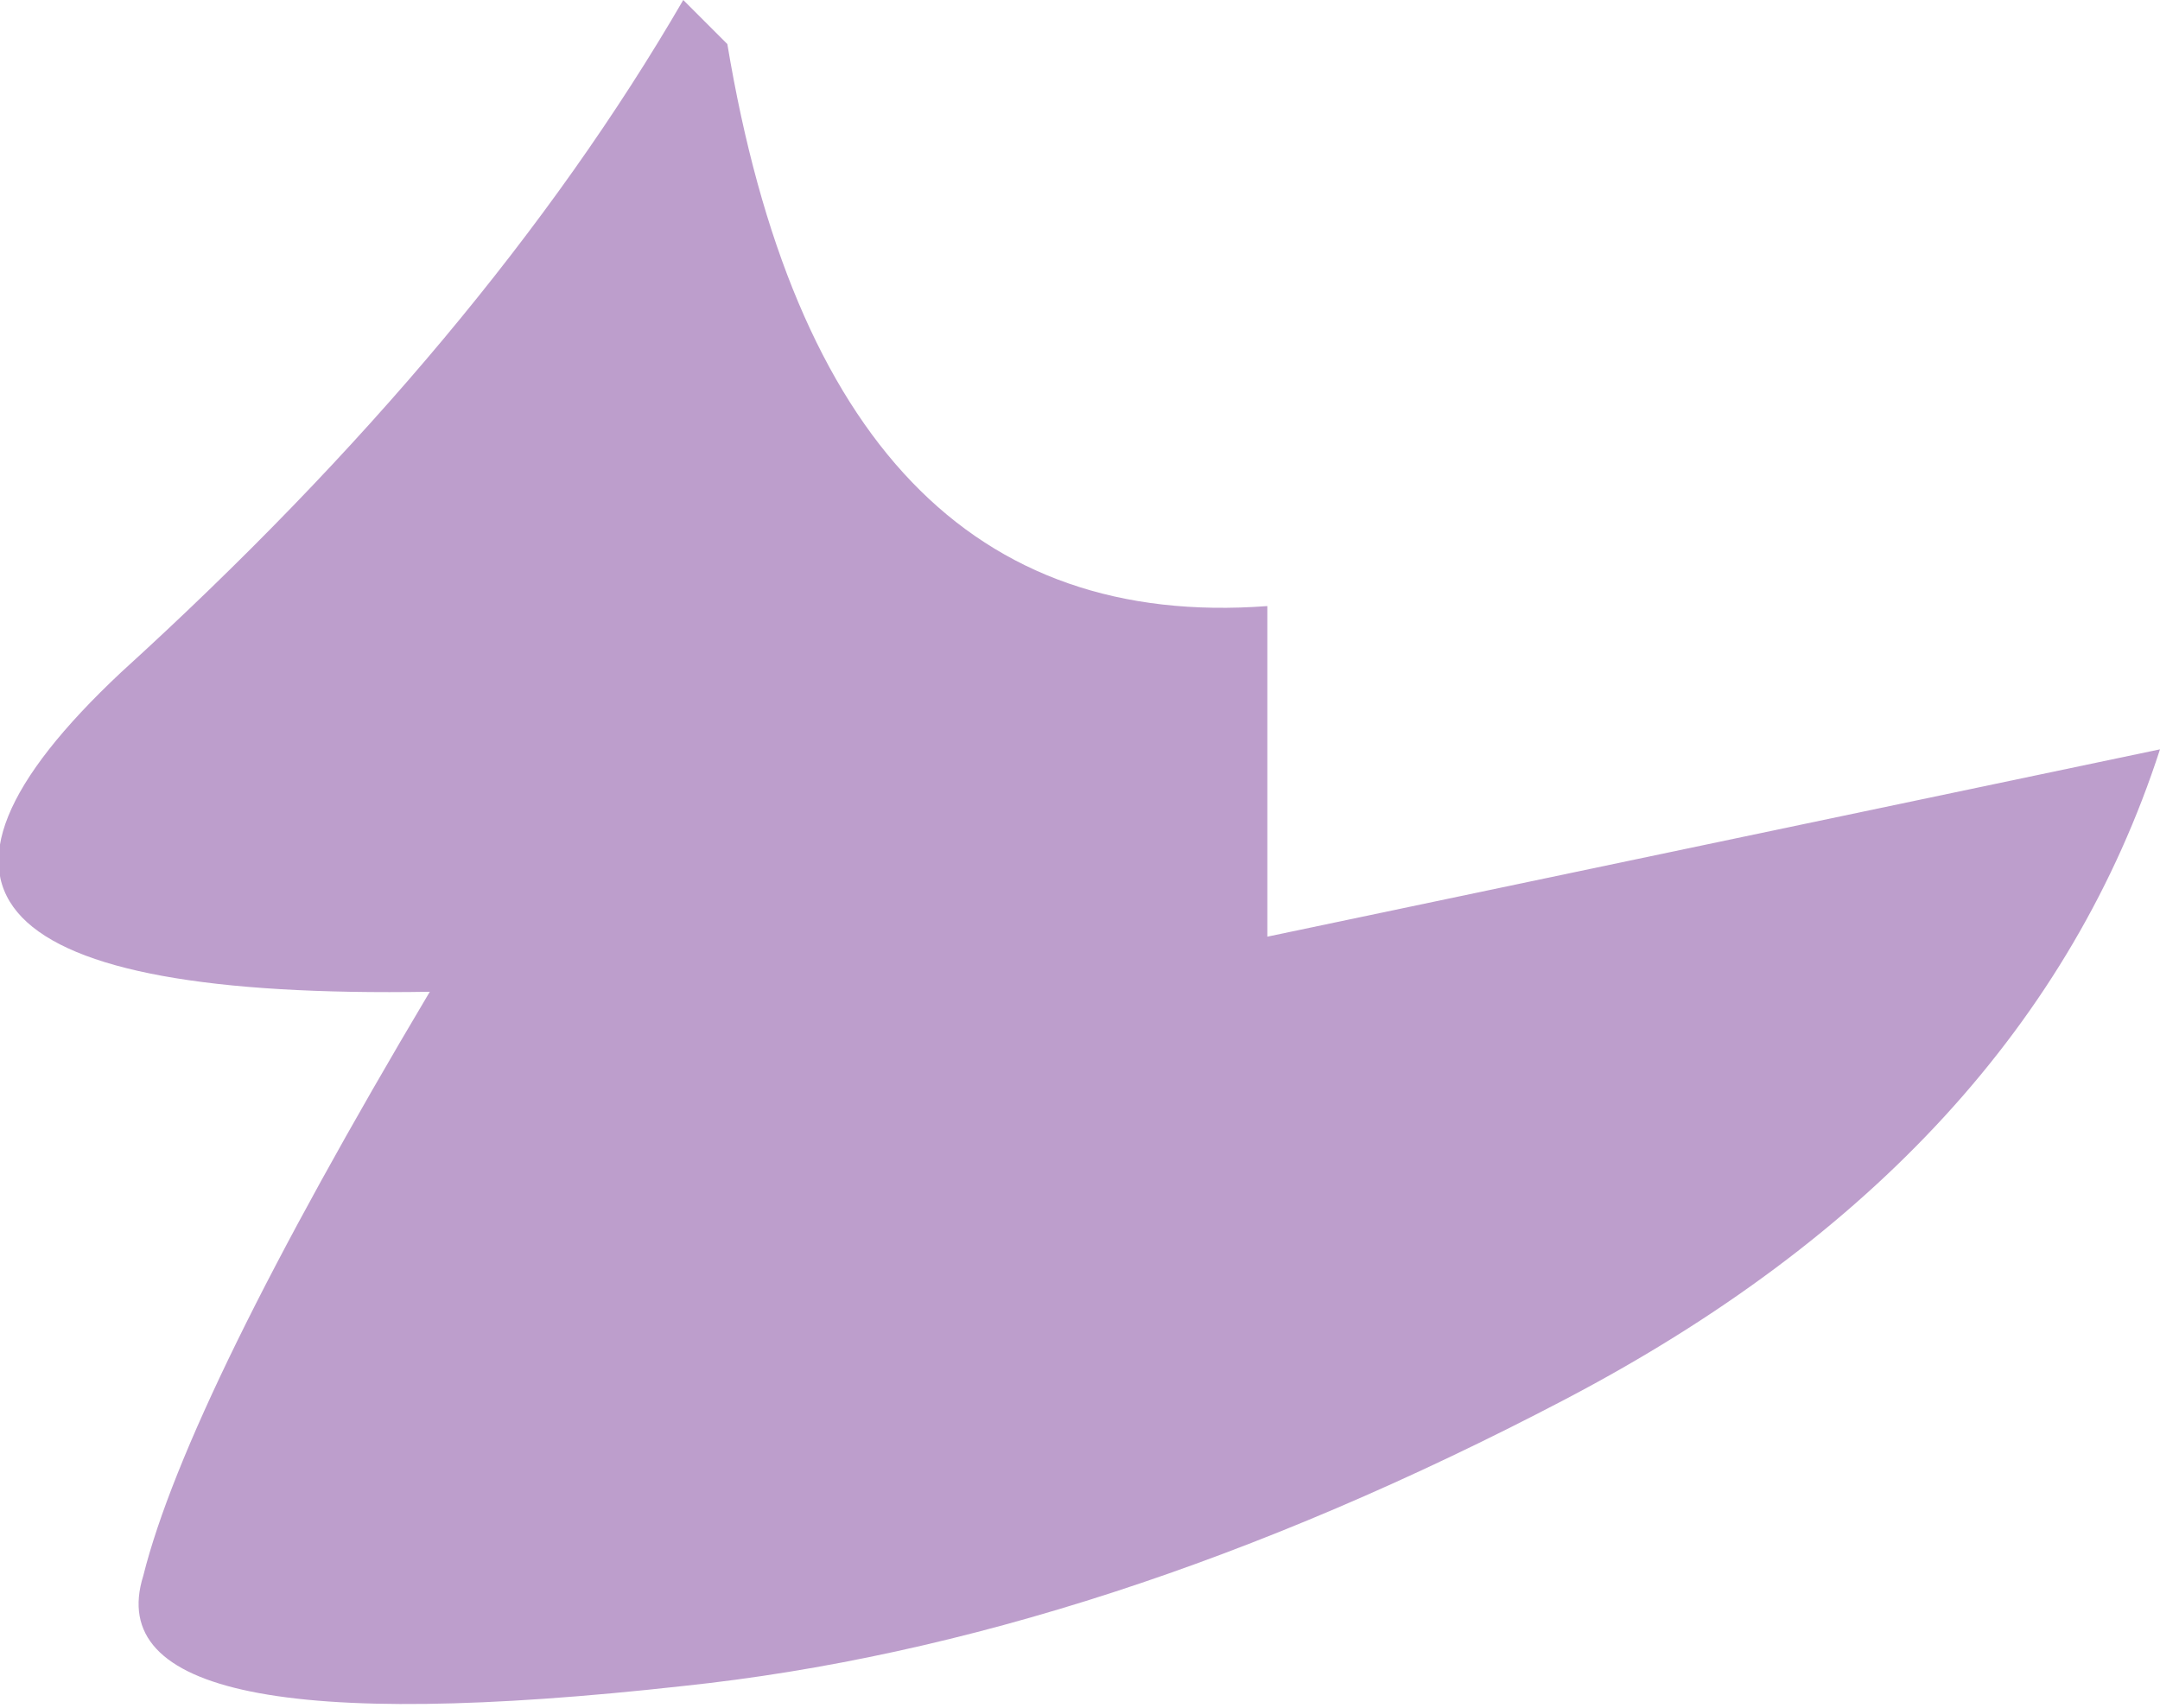 <?xml version="1.0" encoding="UTF-8" standalone="no"?>
<svg xmlns:xlink="http://www.w3.org/1999/xlink" height="7.75px" width="9.8px" xmlns="http://www.w3.org/2000/svg">
  <g transform="matrix(1.0, 0.0, 0.0, 1.0, 0.1, 0.0)">
    <path d="M5.65 4.25 L9.7 3.4 Q9.1 5.25 7.0 6.35 4.9 7.45 3.0 7.65 0.3 7.95 0.55 7.15 0.75 6.35 1.85 4.5 -1.15 4.55 0.45 3.05 2.1 1.55 3.0 0.0 L3.2 0.2 Q3.65 2.9 5.65 2.75 L5.65 4.25" fill="#bd9ecc" fill-rule="evenodd" stroke="none"/>
  </g>
</svg>
